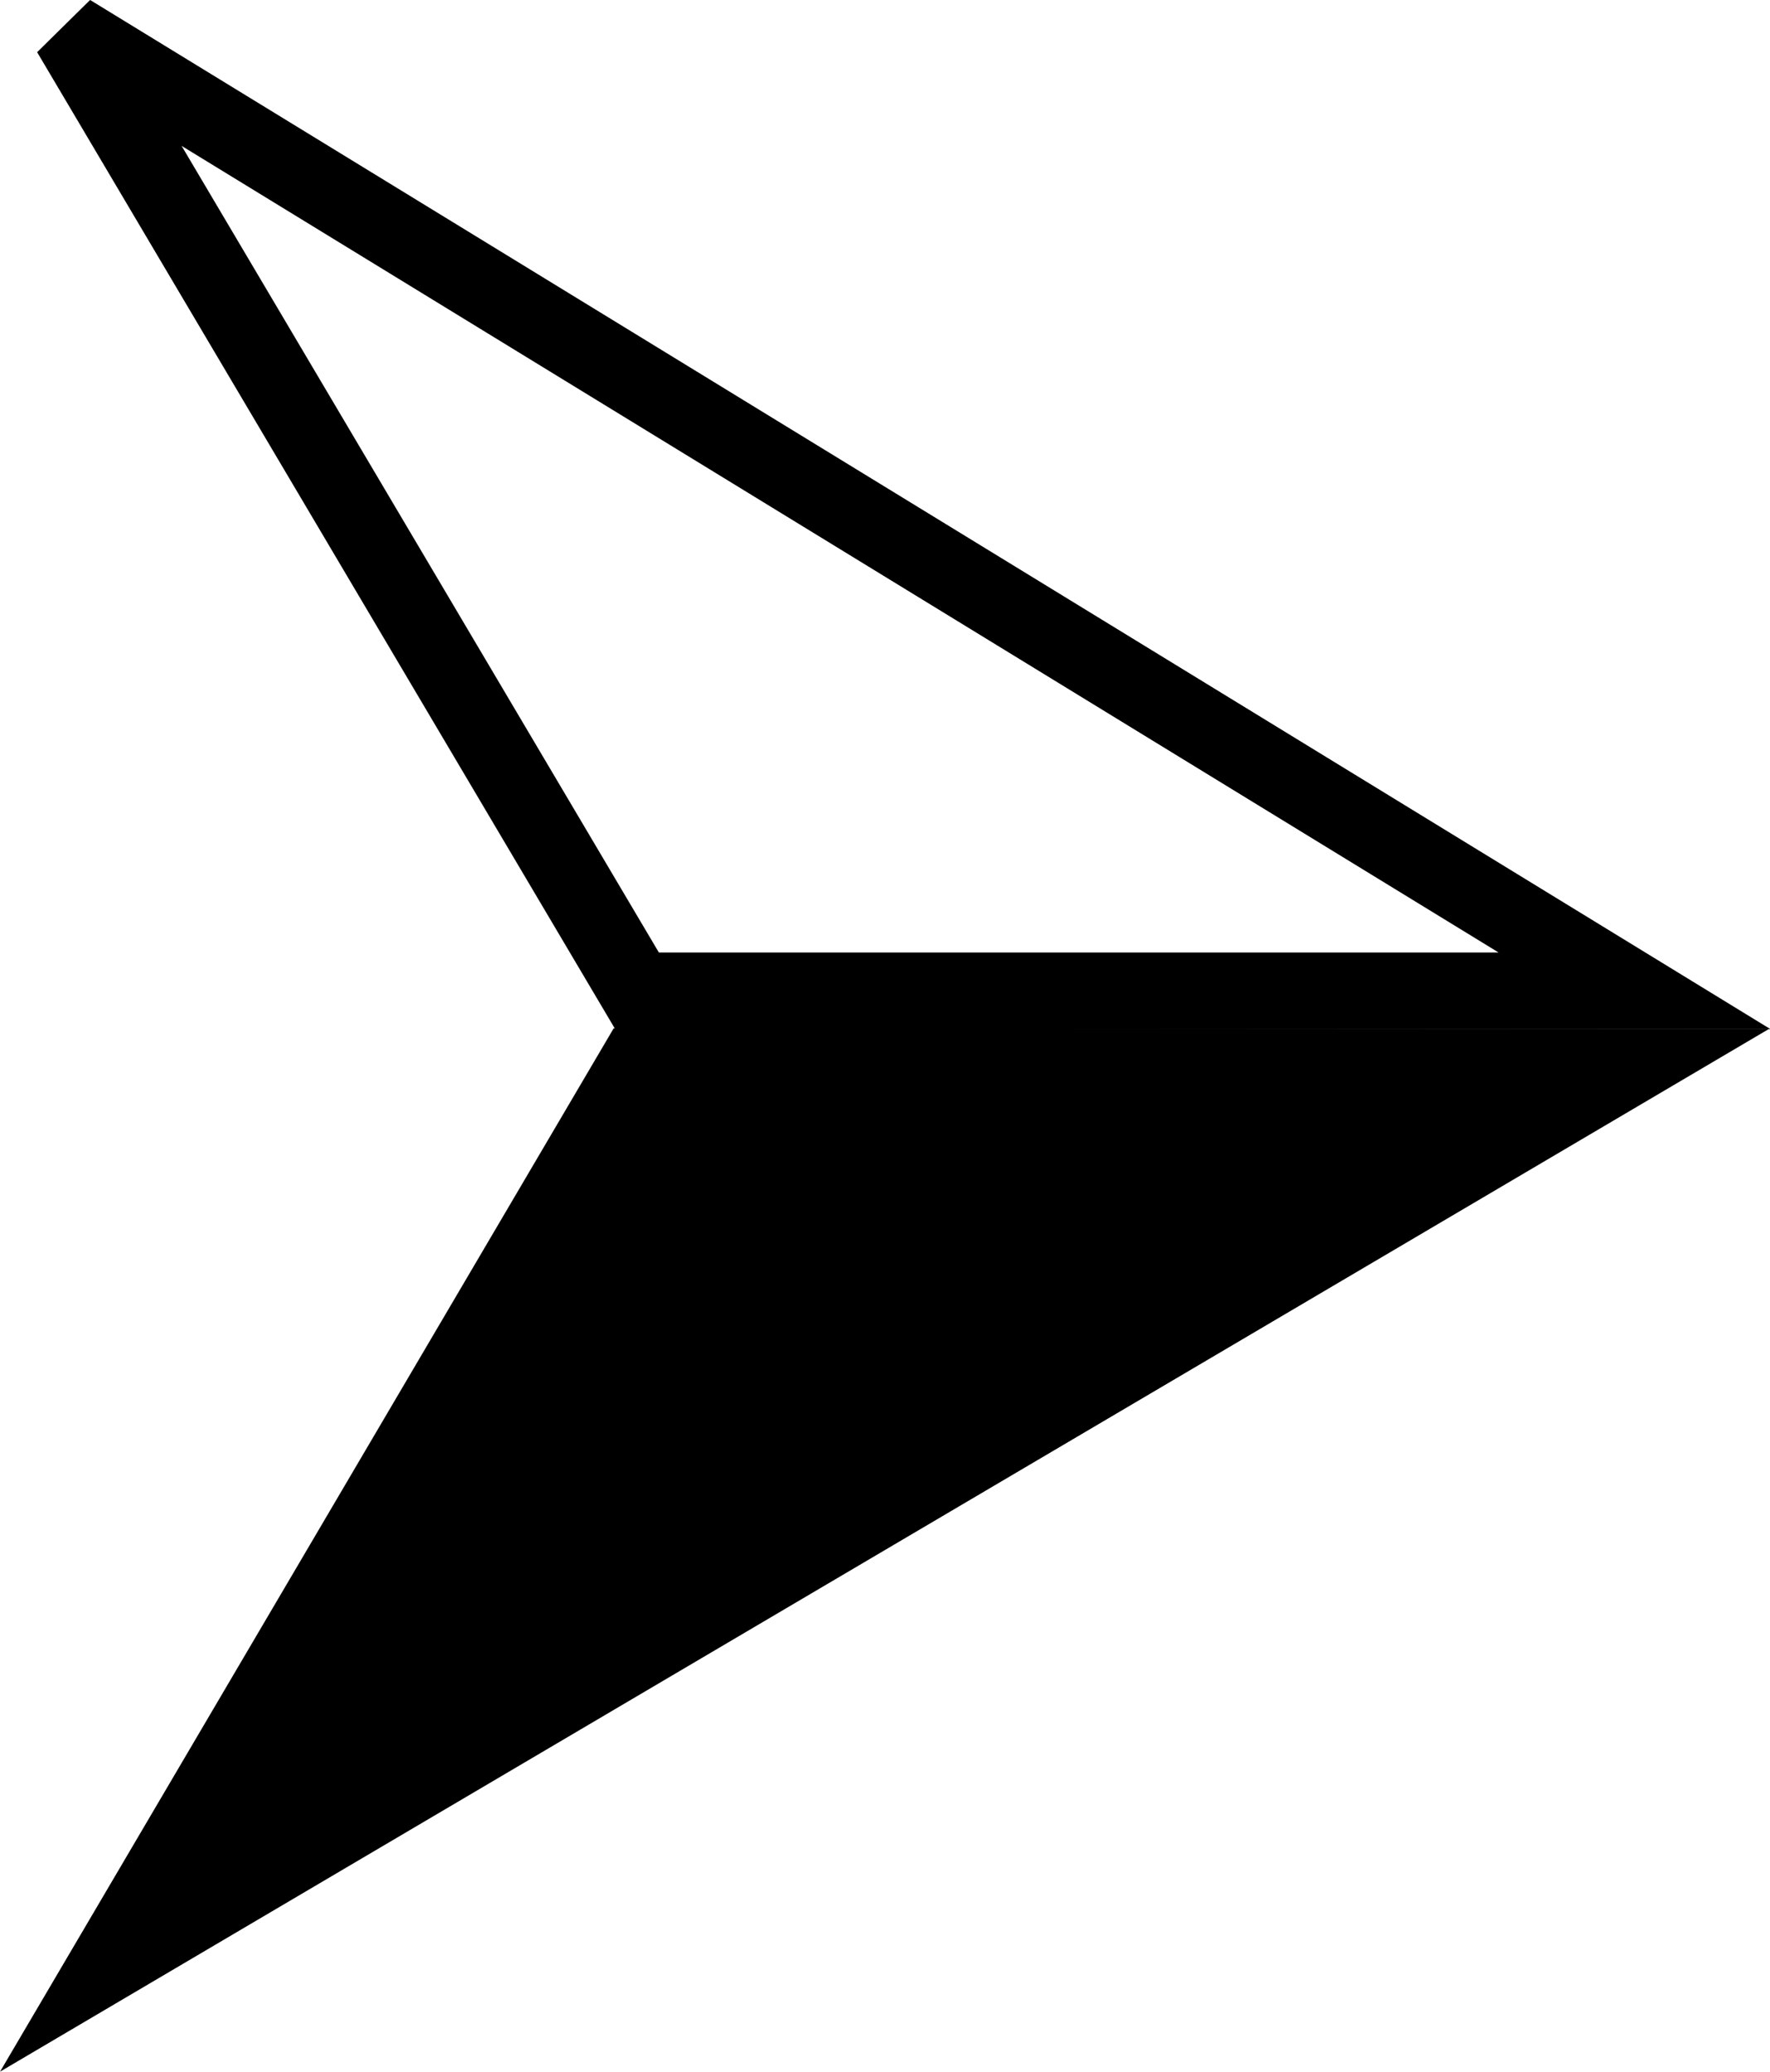<svg xmlns="http://www.w3.org/2000/svg" width="23.104" height="27.029" viewBox="0 0 23.104 27.029">
  <g id="Group_1807" data-name="Group 1807" transform="translate(-165.785 -18018.295)">
    <g id="Group_1806" data-name="Group 1806" transform="translate(23 -16)">
      <path id="Path_1754" data-name="Path 1754" d="M143.7,18034.721l20.42,12.5H151.1Z" fill="none" stroke="#000" stroke-width="1"/>
      <path id="Path_1755" data-name="Path 1755" d="M151.081,18047.211l-6.885,11.7,19.847-11.693Z" transform="translate(0 1)" stroke="#000" stroke-width="1"/>
    </g>
  </g>
</svg>
